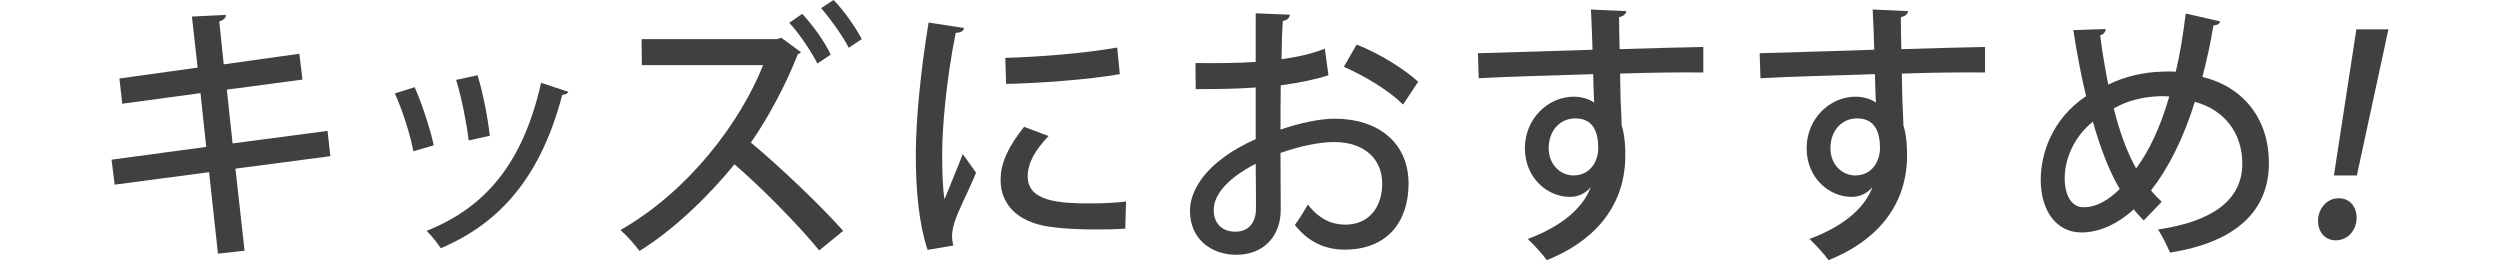 <?xml version="1.0" encoding="UTF-8"?>
<svg id="b" data-name="レイヤー 2" xmlns="http://www.w3.org/2000/svg" width="92" height="10" viewBox="0 0 92 10">
  <g id="c" data-name="レイヤー 3">
    <g>
      <rect width="92" height="10" style="fill: none;"/>
      <g>
        <path d="m8.664,6.207l.336,3.018-.979.11-.327-2.999-3.474.459-.115-.919,3.484-.47-.211-1.979-2.879.39-.105-.929,2.879-.4-.211-1.879,1.248-.06c.01.1-.077.189-.24.24l.163,1.579,2.783-.39.115.95-2.783.37.211,1.979,3.494-.46.105.93-3.493.459Z" style="fill: #404040;"/>
        <path d="m15.26,3.208c.269.61.576,1.549.701,2.139l-.749.22c-.115-.61-.394-1.5-.682-2.129l.729-.23Zm5.653.17c-.029.07-.115.11-.221.11-.768,2.928-2.217,4.697-4.473,5.646-.105-.17-.355-.479-.519-.64,2.16-.859,3.542-2.479,4.213-5.447l.999.33Zm-3.34-.609c.202.64.384,1.599.451,2.229l-.777.17c-.077-.649-.259-1.569-.461-2.229l.787-.17Z" style="fill: #404040;"/>
        <path d="m29.476,1.919c-.029.04-.067.06-.115.07-.374.969-1.017,2.239-1.728,3.258.979.81,2.505,2.249,3.397,3.248l-.883.72c-.816-1-2.227-2.409-3.119-3.168-.864,1.069-2.179,2.378-3.494,3.188-.163-.22-.47-.57-.701-.77,2.505-1.429,4.405-3.948,5.25-6.067h-4.463l-.01-.959h4.981l.163-.05.72.53Zm.048-1.409c.394.43.816,1.009,1.046,1.499l-.49.33c-.221-.43-.643-1.08-1.036-1.5l.479-.33Zm1.152-.51c.355.359.816,1.009,1.037,1.439l-.48.319c-.202-.41-.701-1.1-1.017-1.459l.46-.3Z" style="fill: #404040;"/>
        <path d="m35.478,1.029c-.019.11-.115.17-.307.18-.345,1.699-.499,3.488-.499,4.438,0,.66.02,1.29.086,1.689.154-.39.547-1.329.672-1.669l.49.689c-.355.85-.672,1.409-.807,1.869-.048.17-.077.319-.077.47,0,.12.019.229.048.34l-.95.16c-.316-.959-.432-2.168-.432-3.508,0-1.329.192-3.168.47-4.857l1.305.2Zm5.932,7.386c-.336.021-.691.03-1.046.03-.652,0-1.286-.03-1.737-.1-1.257-.18-1.805-.889-1.805-1.719,0-.699.346-1.299.864-1.959l.902.34c-.461.48-.768.96-.768,1.489,0,.93,1.2.99,2.304.99.432,0,.902-.02,1.315-.07l-.029.999Zm-4.415-6.286c1.161-.03,2.898-.16,4.118-.38l.096.979c-1.181.21-3.071.34-4.185.359l-.029-.959Z" style="fill: #404040;"/>
        <path d="m48.888,2.769c-.489.16-1.084.28-1.756.37-.009.55-.009,1.129-.009,1.629.701-.24,1.439-.4,1.996-.4,1.593,0,2.716.88,2.716,2.389,0,1.399-.777,2.429-2.352,2.429-.682,0-1.315-.25-1.833-.909.173-.22.345-.52.48-.75.413.53.873.74,1.372.74.893,0,1.363-.66,1.363-1.51,0-.879-.624-1.529-1.766-1.529-.576,0-1.296.16-1.977.4,0,.76.009,1.839.009,2.099,0,.899-.566,1.649-1.641,1.649-.845,0-1.699-.52-1.699-1.619,0-.66.441-1.369,1.181-1.919.345-.27.777-.51,1.238-.72v-1.899c-.662.05-1.401.061-2.208.061l-.009-.96c.815.01,1.555,0,2.217-.04V.49l1.257.05c-.009.12-.105.21-.259.23-.029.38-.039.909-.048,1.409.585-.08,1.123-.2,1.593-.39l.134.979Zm-2.678,3.258c-.297.15-1.545.81-1.545,1.699,0,.46.269.8.806.8.432,0,.749-.29.749-.85,0-.25,0-.959-.01-1.649Zm5.423-2.179c-.509-.51-1.401-1.049-2.179-1.389l.47-.82c.835.33,1.728.88,2.265,1.37l-.557.839Z" style="fill: #404040;"/>
        <path d="m54.391,1.959c.604-.021,3.551-.1,4.213-.13,0-.14-.039-1.209-.058-1.479l1.305.06c-.009.09-.096.19-.269.22,0,.26.01.739.019,1.179,1.219-.04,2.467-.069,3.081-.08v.939c-.739-.01-1.881,0-3.062.04.009.37.009.729.019.979.019.35.029.61.039.929.125.39.134.859.134,1.1,0,2.049-1.354,3.248-2.889,3.858-.163-.23-.489-.58-.701-.78,1.238-.46,2.025-1.129,2.313-1.898h-.009c-.154.199-.432.35-.749.35-.854,0-1.661-.72-1.661-1.789,0-1.1.864-1.899,1.795-1.899.288,0,.566.08.758.22,0-.04-.01-.08-.01-.11-.01-.19-.019-.59-.029-.939-1.583.05-3.158.09-4.213.15l-.029-.919Zm4.424,3.478c0-.72-.288-1.08-.844-1.08s-.979.44-.979,1.1c0,.6.432.999.912.999.585,0,.912-.479.912-1.019Z" style="fill: #404040;"/>
        <path d="m64.759,1.959c.604-.021,3.551-.1,4.213-.13,0-.14-.039-1.209-.058-1.479l1.305.06c-.009.09-.096.19-.269.22,0,.26.01.739.019,1.179,1.219-.04,2.467-.069,3.081-.08v.939c-.739-.01-1.881,0-3.062.04.009.37.009.729.019.979.019.35.029.61.039.929.125.39.134.859.134,1.1,0,2.049-1.354,3.248-2.889,3.858-.163-.23-.489-.58-.701-.78,1.238-.46,2.025-1.129,2.313-1.898h-.009c-.154.199-.432.35-.749.35-.854,0-1.661-.72-1.661-1.789,0-1.1.864-1.899,1.795-1.899.288,0,.566.08.758.22,0-.04-.01-.08-.01-.11-.01-.19-.019-.59-.029-.939-1.583.05-3.158.09-4.213.15l-.029-.919Zm4.424,3.478c0-.72-.288-1.08-.844-1.08s-.979.44-.979,1.1c0,.6.432.999.912.999.585,0,.912-.479.912-1.019Z" style="fill: #404040;"/>
        <path d="m81.702.79c-.028.1-.125.14-.25.15-.105.66-.25,1.31-.403,1.889,1.536.38,2.447,1.569,2.447,3.168,0,1.779-1.229,2.918-3.638,3.298-.125-.28-.288-.61-.441-.85,1.968-.29,3.1-1.06,3.1-2.429,0-1.089-.633-1.969-1.747-2.269-.432,1.389-.998,2.479-1.612,3.258.125.16.259.29.394.42l-.663.689c-.125-.13-.25-.26-.365-.41-.624.56-1.286.85-1.929.85-.921,0-1.497-.799-1.497-1.939,0-.899.375-2.209,1.67-3.078-.182-.75-.336-1.569-.47-2.429l1.19-.04c0,.09-.067.2-.201.229.077.63.182,1.229.297,1.819.547-.28,1.257-.46,1.968-.479.163-.01.374-.01.518,0,.153-.64.269-1.369.365-2.139l1.267.29Zm-3.695,6.167c-.394-.67-.71-1.499-.989-2.479-.749.6-1.037,1.439-1.037,2.079,0,.629.25,1.069.691,1.069.508,0,.959-.3,1.334-.67Zm.604-.76c.48-.649.893-1.519,1.219-2.648-.106-.01-.23-.01-.327-.01-.633.02-1.209.16-1.718.45.211.839.48,1.599.825,2.208Z" style="fill: #404040;"/>
        <path d="m85.303,8.125c0-.44.326-.83.758-.83.413,0,.662.31.662.72,0,.46-.326.829-.768.829-.422,0-.653-.34-.653-.719Zm1.43-1.669h-.845l.826-5.377h1.18l-1.161,5.377Z" style="fill: #404040;"/>
      </g>
    </g>
  </g>
</svg>